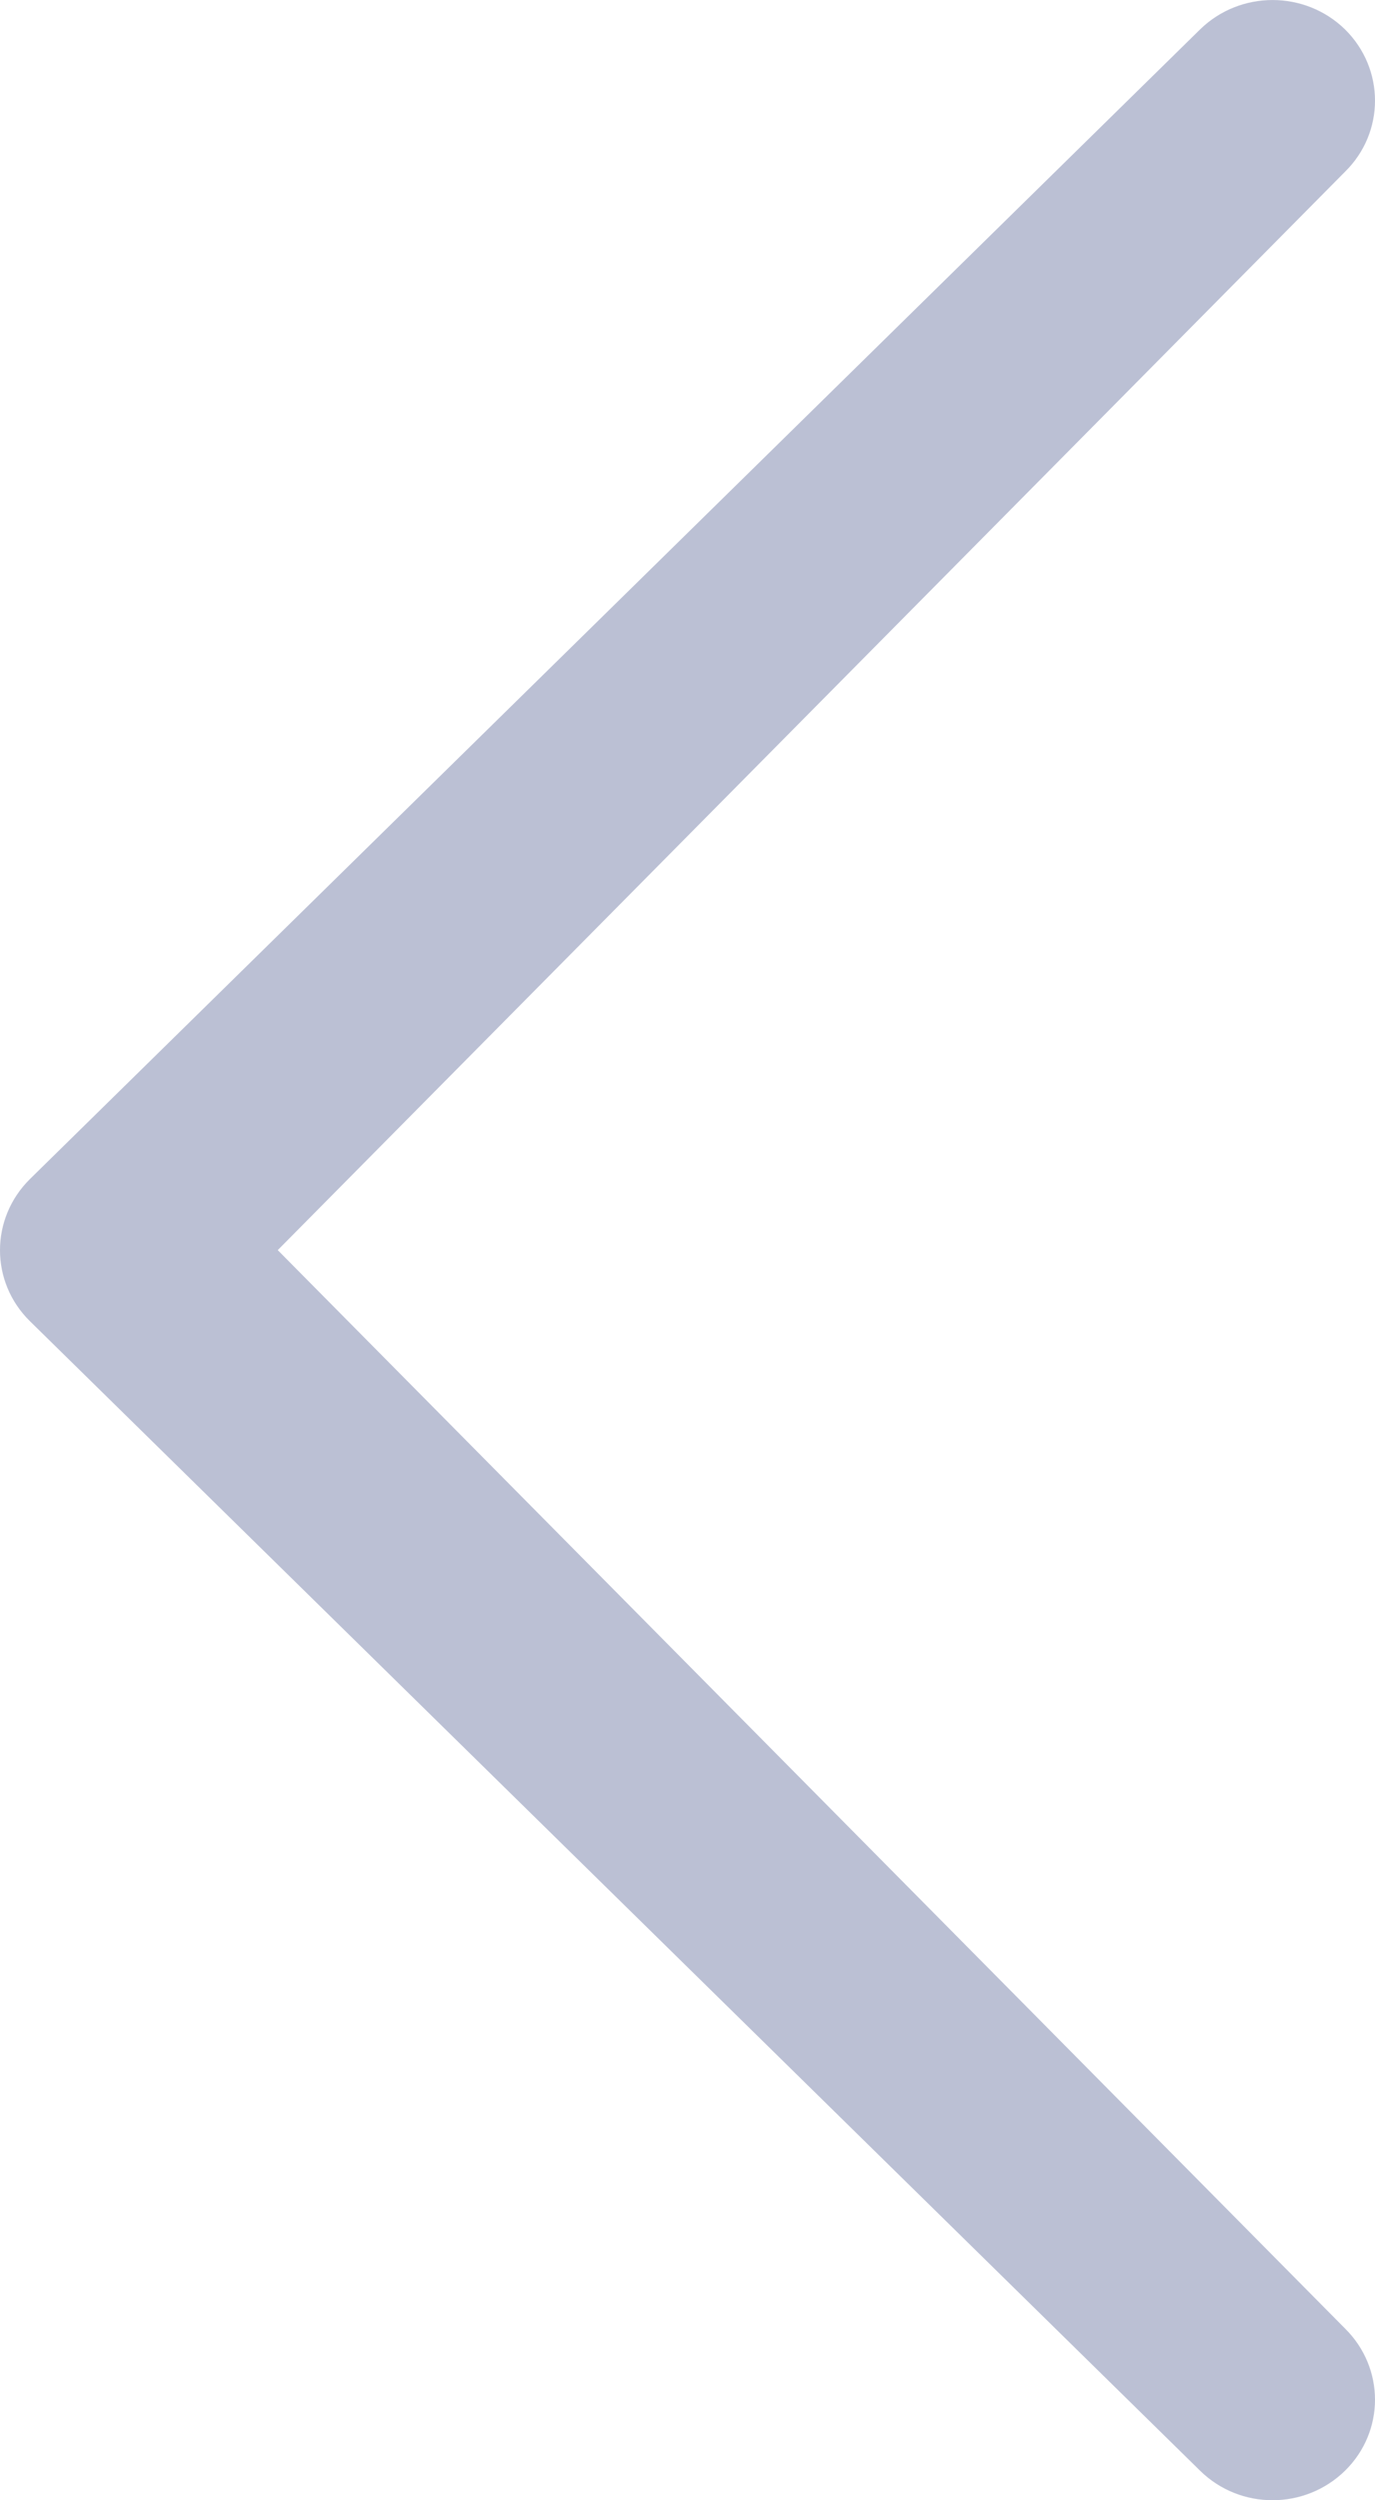 <?xml version="1.0" encoding="UTF-8"?>
<svg width="11px" height="20px" viewBox="0 0 11 20" version="1.1" xmlns="http://www.w3.org/2000/svg" xmlns:xlink="http://www.w3.org/1999/xlink">
    <!-- Generator: Sketch 49.1 (51147) - http://www.bohemiancoding.com/sketch -->
    <title>Icons Gray / Next</title>
    <desc>Created with Sketch.</desc>
    <defs></defs>
    <g id="Page-1" stroke="none" stroke-width="1" fill="none" fill-rule="evenodd">
        <g id="01-06-01-FACULTY-Copy" transform="translate(-54, -379)" fill="#BBC0D4" fill-rule="nonzero">
            <g id="Group-Copy" transform="translate(60, 390) scale(-1, 1) translate(-60, -390) translate(30, 360)">
                <g id="Icons-Gray-/-Next" transform="translate(25, 19)">
                    <path d="M10.76,18.626 C11.08,18.942 11.08,19.45 10.76,19.764 C10.439,20.078 9.922,20.079 9.601,19.764 L0.24,10.569 C-0.08,10.255 -0.08,9.747 0.24,9.431 L9.601,0.235 C9.922,-0.078 10.439,-0.078 10.76,0.235 C11.08,0.551 11.08,1.06 10.76,1.374 L2.222,10 L10.76,18.626 Z" id="Next" transform="translate(5.5, 10) scale(-1, 1) translate(-5.5, -10) "></path>
                </g>
            </g>
        </g>
    </g>
</svg>